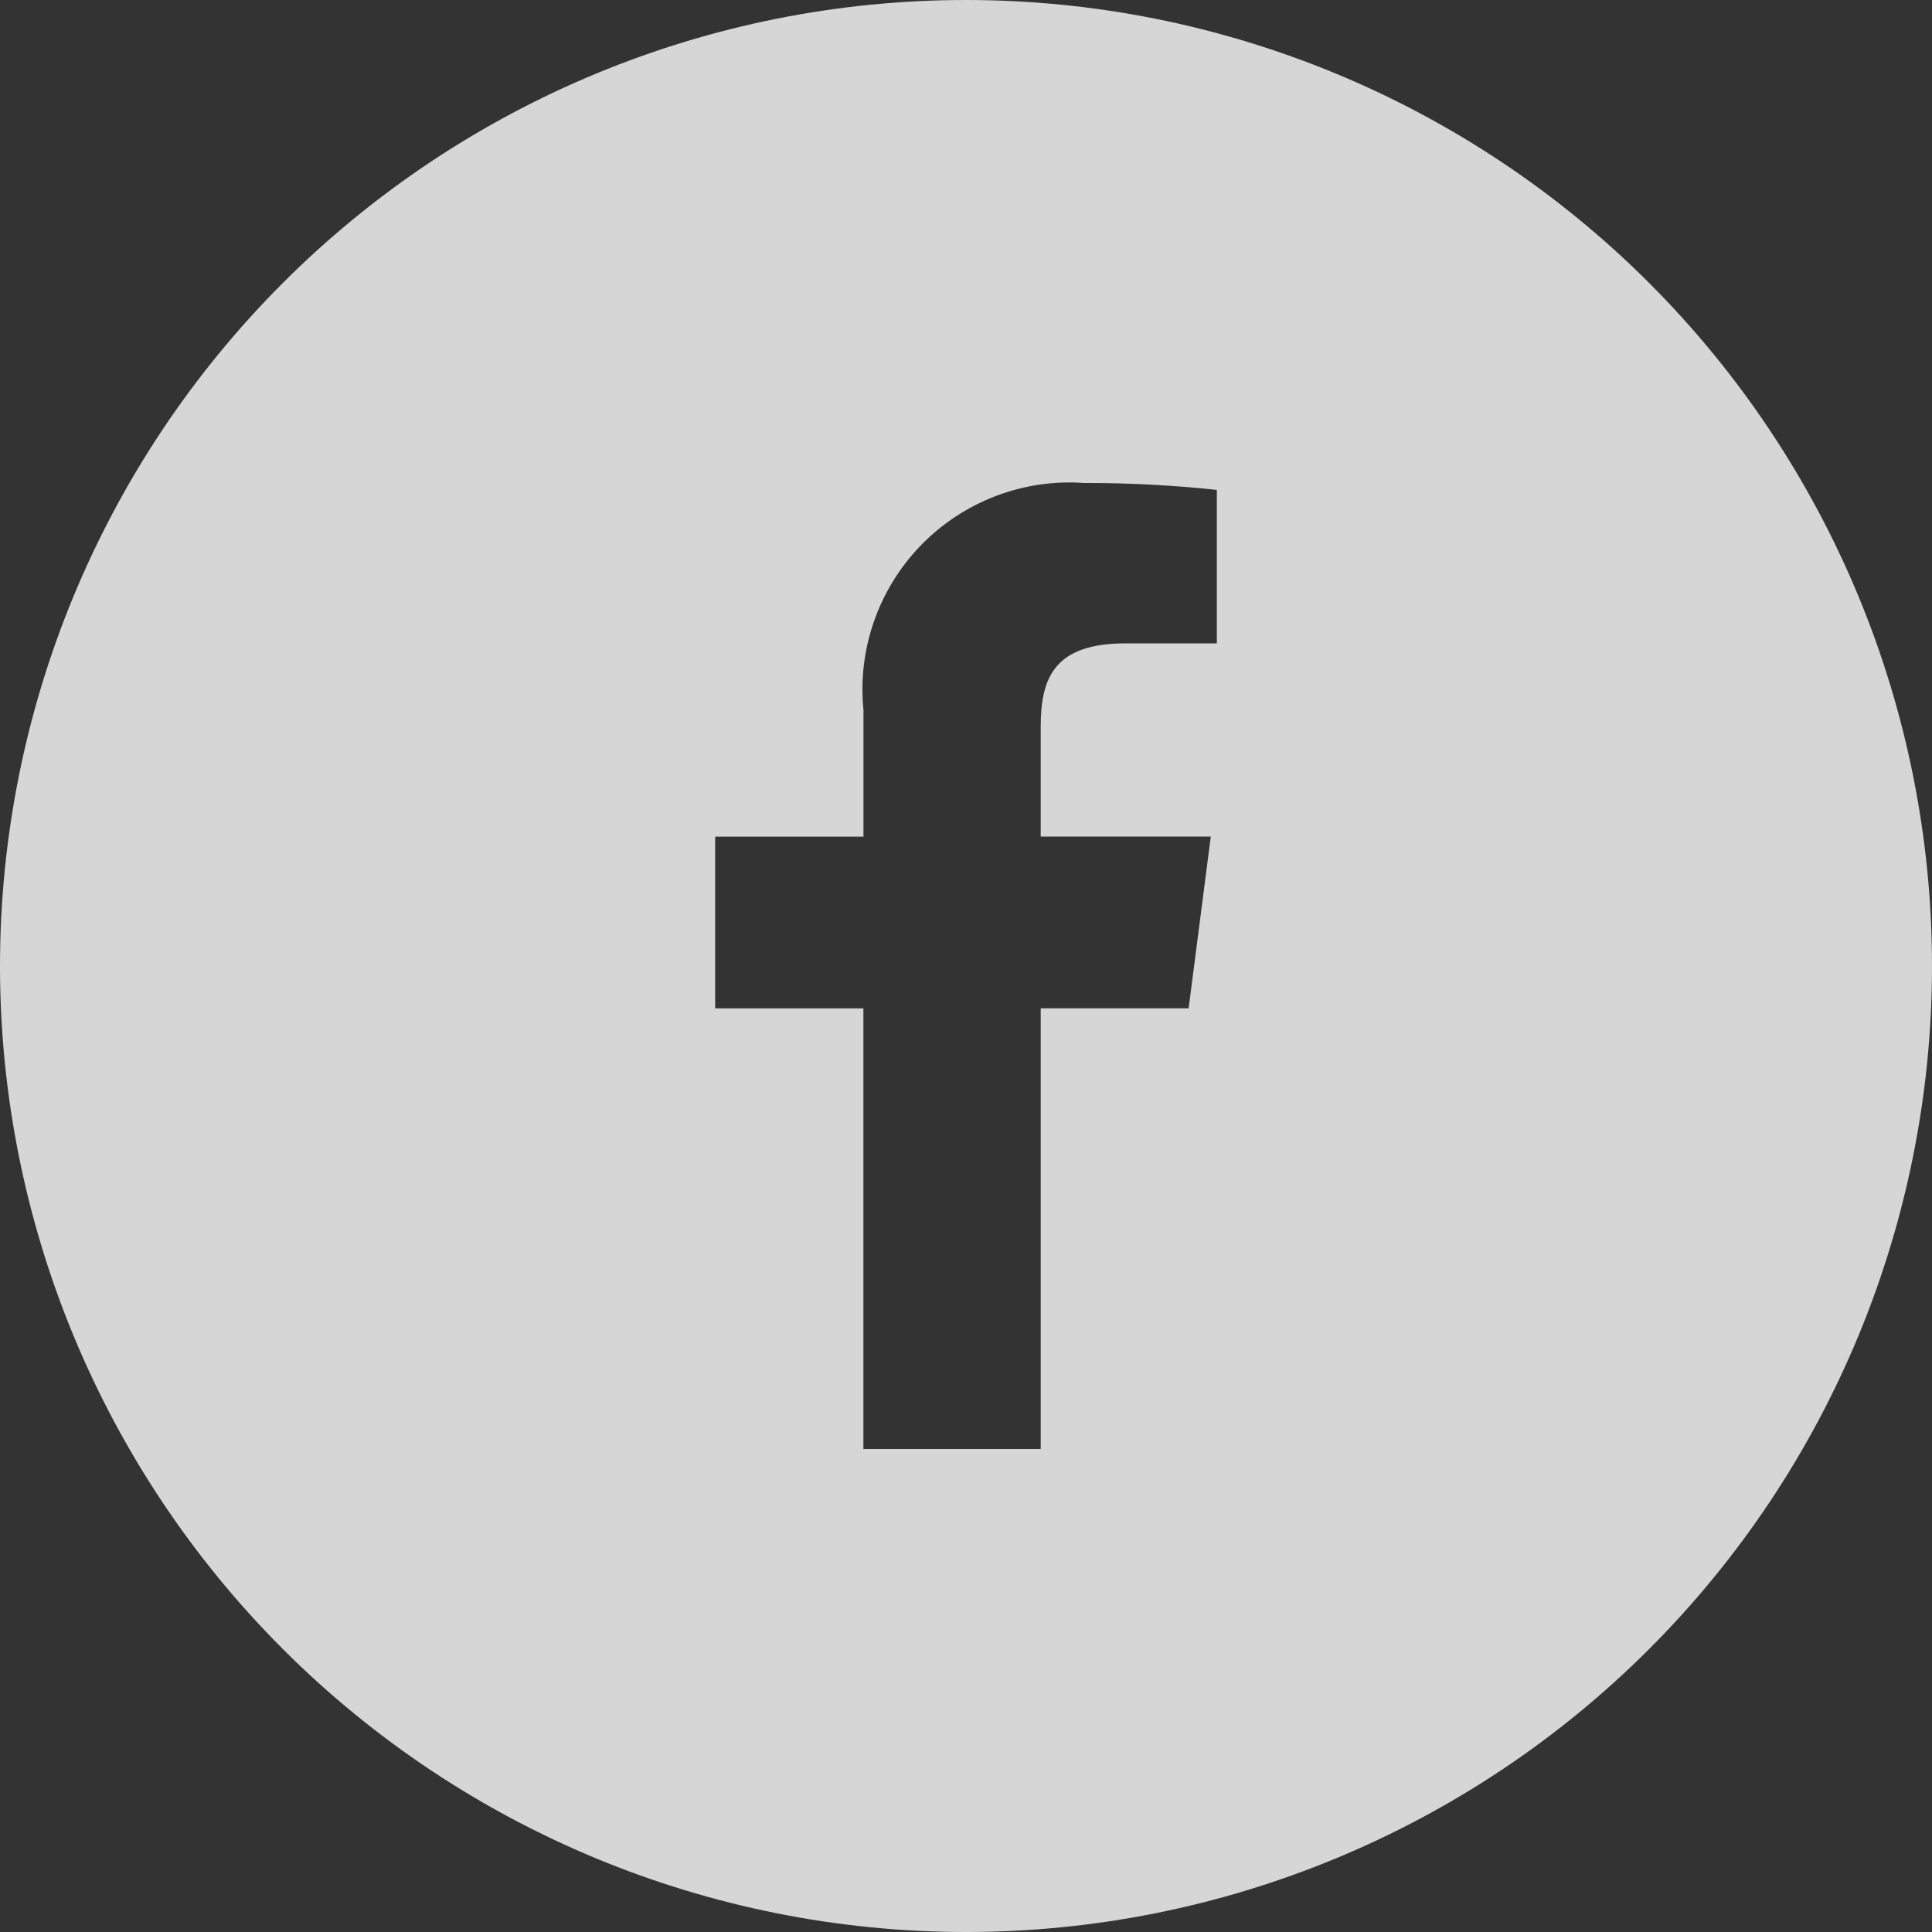 <svg width="30" height="30" viewBox="0 0 30 30" fill="none" xmlns="http://www.w3.org/2000/svg">
<rect x="0" y="0" width="30" height="30" fill="#333333" stroke="none"/>
<path opacity="0.8" fill-rule="evenodd" clip-rule="evenodd" d="M18.895 9.99H17.483C16.376 9.99 16.16 10.516 16.16 11.287V12.99H18.801L18.457 15.657H16.16V22.5H13.407V15.658H11.105V12.991H13.408V11.025C13.361 10.559 13.417 10.088 13.572 9.646C13.726 9.204 13.976 8.801 14.302 8.465C14.629 8.129 15.025 7.869 15.463 7.702C15.9 7.535 16.369 7.466 16.836 7.5C17.524 7.498 18.211 7.534 18.895 7.607V9.99ZM15 0C11.022 0 7.206 1.58 4.393 4.393C1.58 7.206 0 11.022 0 15C0 18.978 1.58 22.794 4.393 25.607C7.206 28.42 11.022 30 15 30C18.978 30 22.794 28.42 25.607 25.607C28.42 22.794 30 18.978 30 15C30 11.022 28.42 7.206 25.607 4.393C22.794 1.58 18.978 0 15 0Z" fill="white"/>
</svg>
